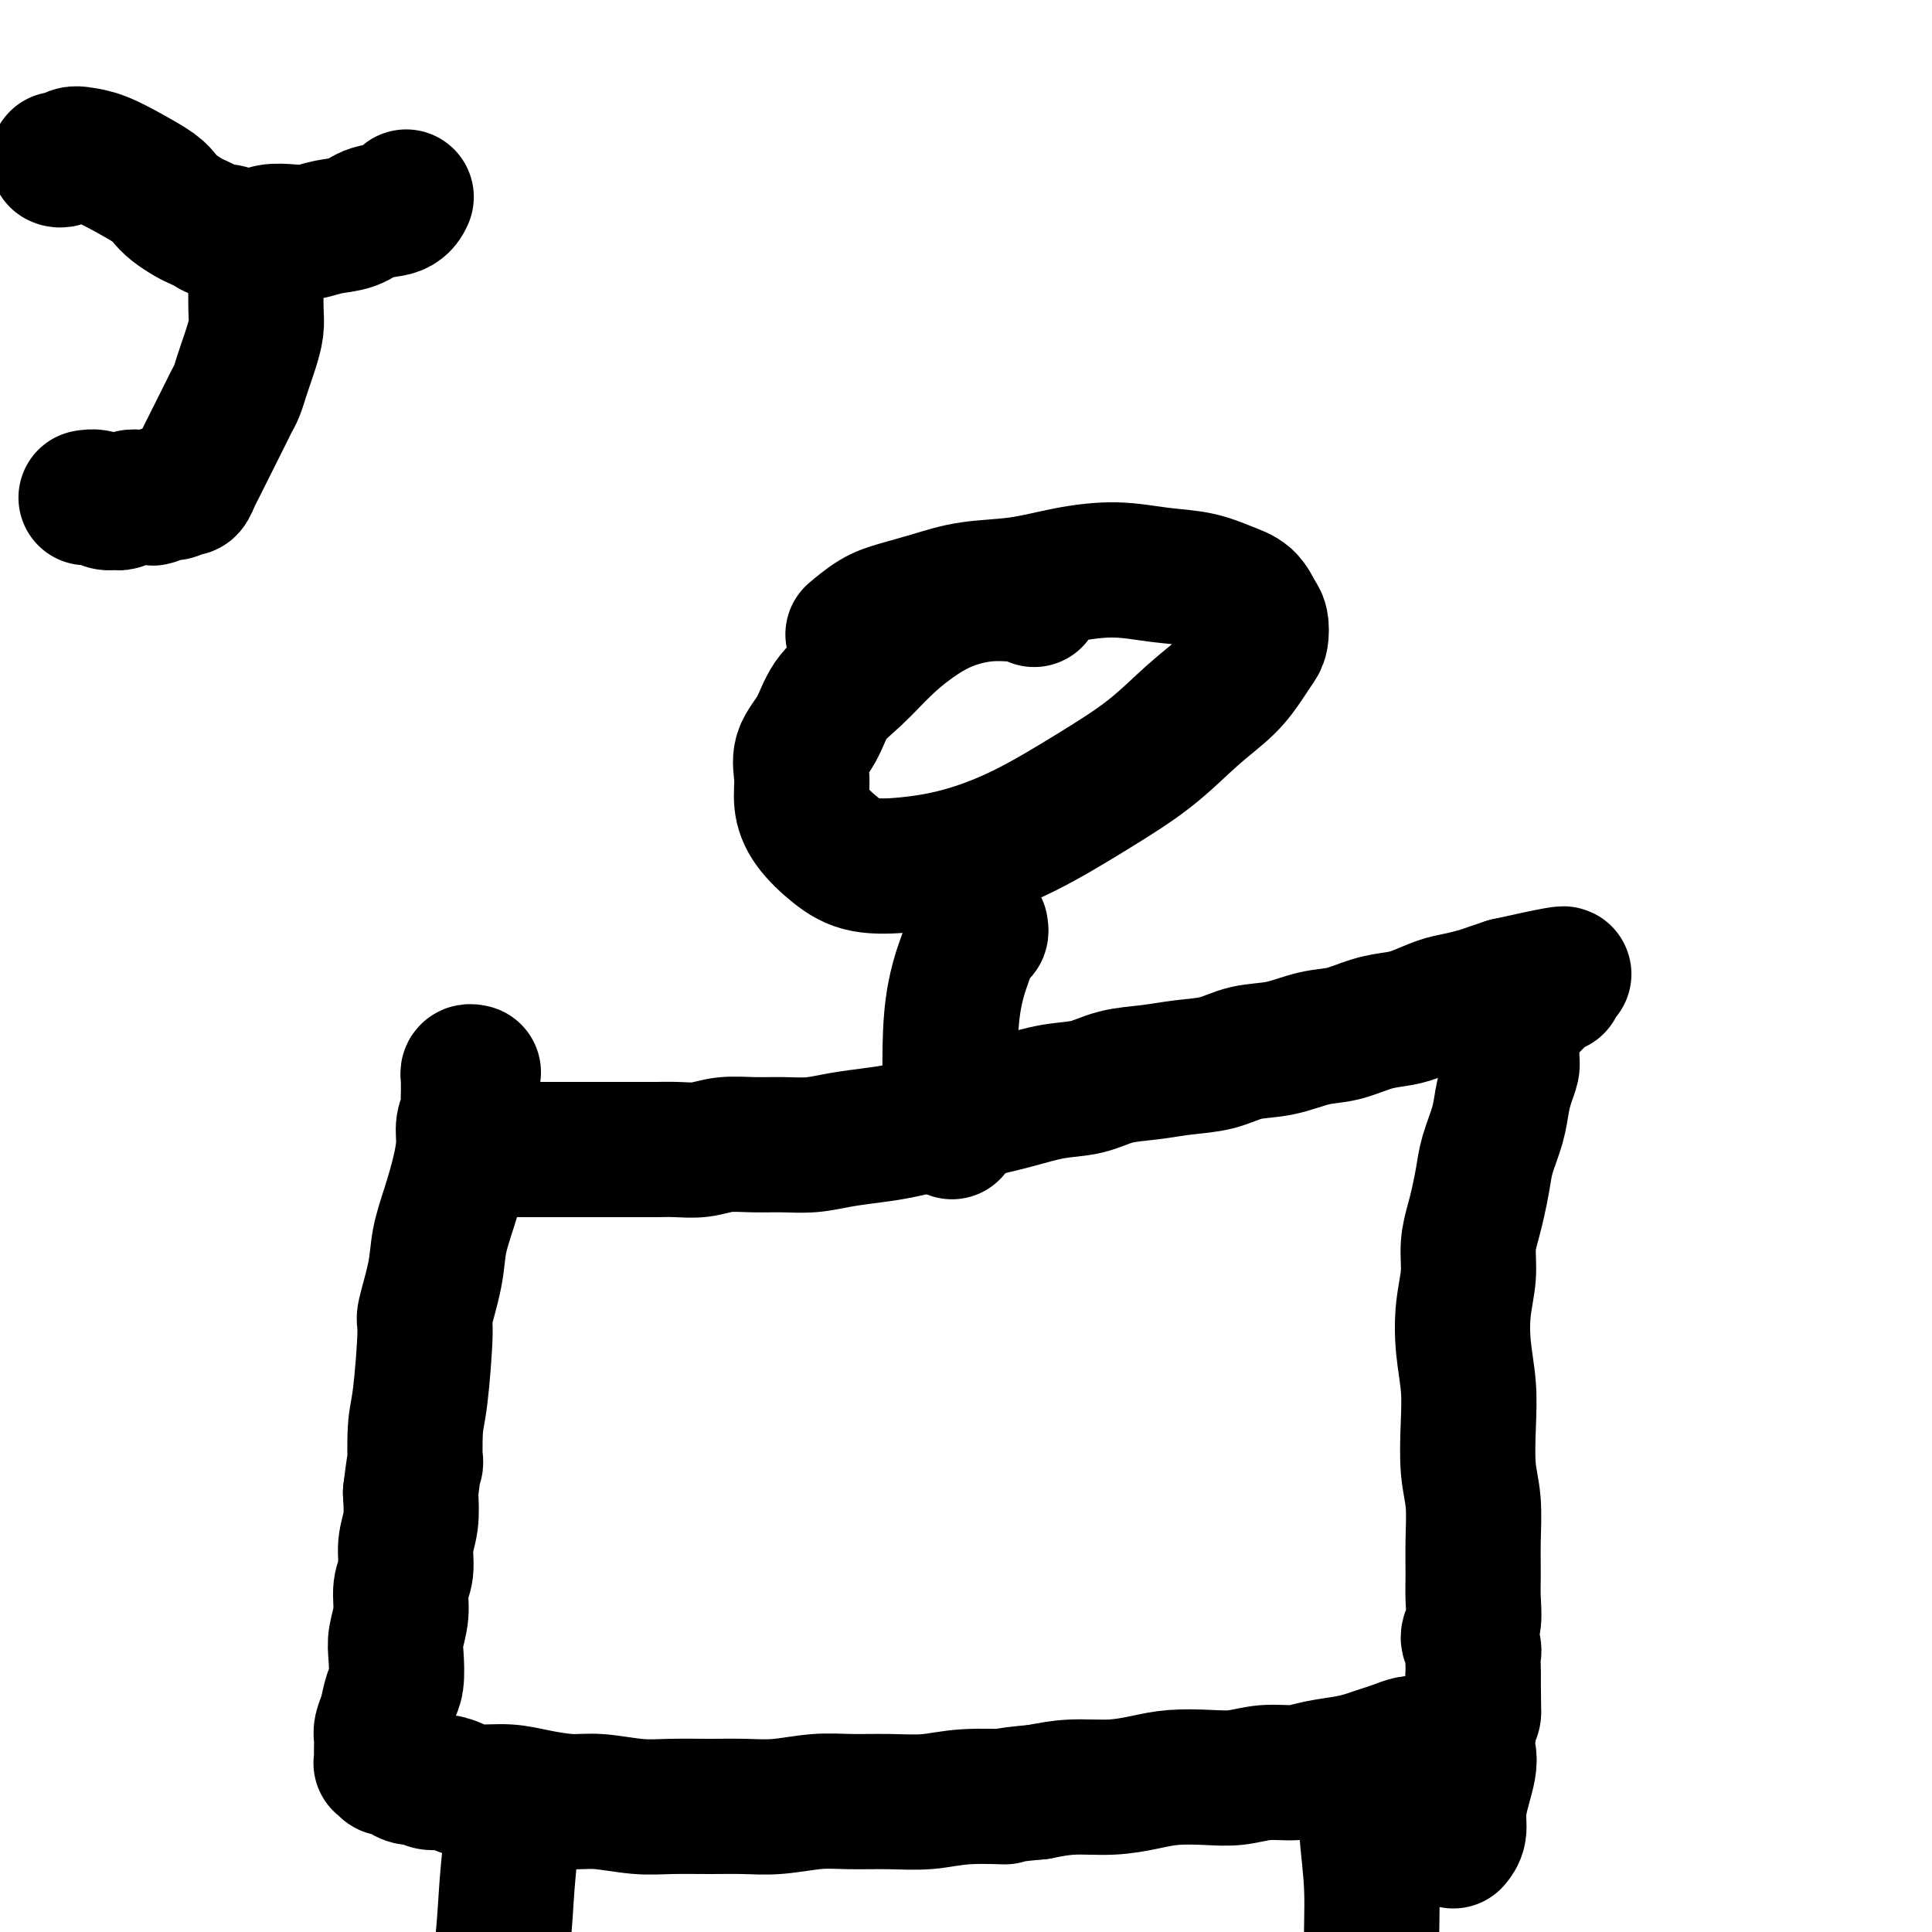 <svg viewBox='0 0 400 400' version='1.1' xmlns='http://www.w3.org/2000/svg' xmlns:xlink='http://www.w3.org/1999/xlink'><g fill='none' stroke='#000000' stroke-width='28' stroke-linecap='round' stroke-linejoin='round'><path d='M104,237c-0.006,-0.008 -0.013,-0.016 0,0c0.013,0.016 0.045,0.057 0,0c-0.045,-0.057 -0.168,-0.211 0,0c0.168,0.211 0.628,0.789 1,1c0.372,0.211 0.655,0.057 1,0c0.345,-0.057 0.753,-0.015 2,0c1.247,0.015 3.333,0.004 5,0c1.667,-0.004 2.914,-0.001 4,0c1.086,0.001 2.009,0.000 3,0c0.991,-0.000 2.050,0.000 3,0c0.950,-0.000 1.793,-0.000 3,0c1.207,0.000 2.780,0.001 4,0c1.220,-0.001 2.089,-0.004 3,0c0.911,0.004 1.866,0.015 3,0c1.134,-0.015 2.447,-0.057 4,0c1.553,0.057 3.345,0.212 5,0c1.655,-0.212 3.174,-0.792 5,-1c1.826,-0.208 3.958,-0.045 6,0c2.042,0.045 3.995,-0.029 6,0c2.005,0.029 4.061,0.159 6,0c1.939,-0.159 3.762,-0.609 6,-1c2.238,-0.391 4.893,-0.723 7,-1c2.107,-0.277 3.667,-0.498 6,-1c2.333,-0.502 5.438,-1.285 8,-2c2.562,-0.715 4.581,-1.361 7,-2c2.419,-0.639 5.240,-1.270 8,-2c2.760,-0.730 5.460,-1.558 8,-2c2.540,-0.442 4.919,-0.499 7,-1c2.081,-0.501 3.863,-1.448 6,-2c2.137,-0.552 4.628,-0.710 7,-1c2.372,-0.290 4.625,-0.712 7,-1c2.375,-0.288 4.871,-0.443 7,-1c2.129,-0.557 3.892,-1.515 6,-2c2.108,-0.485 4.563,-0.497 7,-1c2.437,-0.503 4.856,-1.496 7,-2c2.144,-0.504 4.012,-0.520 6,-1c1.988,-0.480 4.096,-1.424 6,-2c1.904,-0.576 3.605,-0.784 5,-1c1.395,-0.216 2.484,-0.439 4,-1c1.516,-0.561 3.459,-1.460 5,-2c1.541,-0.540 2.681,-0.722 4,-1c1.319,-0.278 2.817,-0.652 4,-1c1.183,-0.348 2.052,-0.671 3,-1c0.948,-0.329 1.974,-0.665 3,-1'/><path d='M312,204c21.078,-4.735 8.274,-1.074 4,0c-4.274,1.074 -0.017,-0.441 2,-1c2.017,-0.559 1.796,-0.164 2,0c0.204,0.164 0.835,0.096 1,0c0.165,-0.096 -0.137,-0.222 0,0c0.137,0.222 0.712,0.791 1,1c0.288,0.209 0.288,0.059 0,0c-0.288,-0.059 -0.864,-0.028 -1,0c-0.136,0.028 0.168,0.053 0,0c-0.168,-0.053 -0.808,-0.184 -1,0c-0.192,0.184 0.064,0.683 0,1c-0.064,0.317 -0.447,0.451 -1,1c-0.553,0.549 -1.276,1.512 -2,2c-0.724,0.488 -1.448,0.500 -2,1c-0.552,0.500 -0.933,1.489 -1,2c-0.067,0.511 0.179,0.545 0,1c-0.179,0.455 -0.783,1.332 -1,2c-0.217,0.668 -0.047,1.129 0,2c0.047,0.871 -0.028,2.152 0,3c0.028,0.848 0.158,1.261 0,2c-0.158,0.739 -0.606,1.802 -1,3c-0.394,1.198 -0.736,2.529 -1,4c-0.264,1.471 -0.452,3.081 -1,5c-0.548,1.919 -1.457,4.146 -2,6c-0.543,1.854 -0.719,3.333 -1,5c-0.281,1.667 -0.667,3.521 -1,5c-0.333,1.479 -0.612,2.584 -1,4c-0.388,1.416 -0.885,3.142 -1,5c-0.115,1.858 0.151,3.847 0,6c-0.151,2.153 -0.721,4.468 -1,7c-0.279,2.532 -0.267,5.279 0,8c0.267,2.721 0.790,5.415 1,8c0.210,2.585 0.109,5.062 0,8c-0.109,2.938 -0.226,6.339 0,9c0.226,2.661 0.794,4.582 1,7c0.206,2.418 0.050,5.333 0,8c-0.050,2.667 0.004,5.085 0,7c-0.004,1.915 -0.068,3.328 0,5c0.068,1.672 0.267,3.603 0,5c-0.267,1.397 -1.000,2.261 -1,3c-0.000,0.739 0.732,1.353 1,2c0.268,0.647 0.072,1.328 0,2c-0.072,0.672 -0.021,1.335 0,2c0.021,0.665 0.010,1.333 0,2'/><path d='M305,347c0.155,13.883 0.043,4.090 0,1c-0.043,-3.090 -0.015,0.523 0,2c0.015,1.477 0.019,0.818 0,1c-0.019,0.182 -0.060,1.207 0,2c0.060,0.793 0.222,1.356 0,2c-0.222,0.644 -0.829,1.369 -1,2c-0.171,0.631 0.094,1.169 0,2c-0.094,0.831 -0.547,1.955 -1,3c-0.453,1.045 -0.906,2.013 -1,3c-0.094,0.987 0.171,1.994 0,3c-0.171,1.006 -0.778,2.009 -1,3c-0.222,0.991 -0.060,1.968 0,3c0.060,1.032 0.016,2.119 0,3c-0.016,0.881 -0.004,1.556 0,2c0.004,0.444 -0.000,0.656 0,1c0.000,0.344 0.004,0.820 0,1c-0.004,0.180 -0.016,0.066 0,0c0.016,-0.066 0.060,-0.082 0,0c-0.060,0.082 -0.223,0.262 0,0c0.223,-0.262 0.831,-0.965 1,-2c0.169,-1.035 -0.101,-2.400 0,-4c0.101,-1.600 0.575,-3.433 1,-5c0.425,-1.567 0.802,-2.868 1,-4c0.198,-1.132 0.218,-2.094 0,-3c-0.218,-0.906 -0.673,-1.756 -1,-2c-0.327,-0.244 -0.525,0.117 -1,0c-0.475,-0.117 -1.226,-0.711 -2,-1c-0.774,-0.289 -1.572,-0.275 -2,0c-0.428,0.275 -0.488,0.809 -1,1c-0.512,0.191 -1.477,0.040 -2,0c-0.523,-0.040 -0.604,0.031 -1,0c-0.396,-0.031 -1.107,-0.163 -2,0c-0.893,0.163 -1.967,0.621 -3,1c-1.033,0.379 -2.024,0.680 -3,1c-0.976,0.320 -1.936,0.659 -3,1c-1.064,0.341 -2.233,0.684 -4,1c-1.767,0.316 -4.133,0.607 -6,1c-1.867,0.393 -3.236,0.889 -5,1c-1.764,0.111 -3.922,-0.164 -6,0c-2.078,0.164 -4.075,0.766 -6,1c-1.925,0.234 -3.776,0.100 -6,0c-2.224,-0.100 -4.820,-0.168 -7,0c-2.180,0.168 -3.945,0.571 -6,1c-2.055,0.429 -4.399,0.885 -7,1c-2.601,0.115 -5.457,-0.110 -8,0c-2.543,0.110 -4.771,0.555 -7,1'/><path d='M215,371c-9.402,0.862 -6.407,1.016 -7,1c-0.593,-0.016 -4.774,-0.201 -8,0c-3.226,0.201 -5.498,0.790 -8,1c-2.502,0.210 -5.234,0.042 -8,0c-2.766,-0.042 -5.566,0.041 -8,0c-2.434,-0.041 -4.502,-0.208 -7,0c-2.498,0.208 -5.428,0.789 -8,1c-2.572,0.211 -4.788,0.053 -7,0c-2.212,-0.053 -4.420,0.001 -7,0c-2.580,-0.001 -5.532,-0.055 -8,0c-2.468,0.055 -4.451,0.221 -7,0c-2.549,-0.221 -5.665,-0.829 -8,-1c-2.335,-0.171 -3.888,0.095 -6,0c-2.112,-0.095 -4.781,-0.551 -7,-1c-2.219,-0.449 -3.988,-0.890 -6,-1c-2.012,-0.110 -4.268,0.110 -6,0c-1.732,-0.110 -2.939,-0.551 -4,-1c-1.061,-0.449 -1.976,-0.908 -3,-1c-1.024,-0.092 -2.158,0.182 -3,0c-0.842,-0.182 -1.391,-0.820 -2,-1c-0.609,-0.180 -1.277,0.096 -2,0c-0.723,-0.096 -1.499,-0.565 -2,-1c-0.501,-0.435 -0.726,-0.834 -1,-1c-0.274,-0.166 -0.595,-0.097 -1,0c-0.405,0.097 -0.893,0.222 -1,0c-0.107,-0.222 0.168,-0.791 0,-1c-0.168,-0.209 -0.777,-0.059 -1,0c-0.223,0.059 -0.060,0.027 0,0c0.060,-0.027 0.016,-0.048 0,0c-0.016,0.048 -0.004,0.164 0,0c0.004,-0.164 0.000,-0.610 0,-1c-0.000,-0.390 0.003,-0.725 0,-1c-0.003,-0.275 -0.012,-0.489 0,-1c0.012,-0.511 0.045,-1.317 0,-2c-0.045,-0.683 -0.170,-1.243 0,-2c0.170,-0.757 0.633,-1.713 1,-3c0.367,-1.287 0.638,-2.906 1,-4c0.362,-1.094 0.814,-1.664 1,-3c0.186,-1.336 0.106,-3.437 0,-5c-0.106,-1.563 -0.240,-2.588 0,-4c0.240,-1.412 0.853,-3.212 1,-5c0.147,-1.788 -0.170,-3.565 0,-5c0.170,-1.435 0.829,-2.529 1,-4c0.171,-1.471 -0.146,-3.319 0,-5c0.146,-1.681 0.756,-3.195 1,-5c0.244,-1.805 0.122,-3.903 0,-6'/><path d='M85,309c1.166,-9.657 1.081,-5.800 1,-6c-0.081,-0.200 -0.158,-4.456 0,-7c0.158,-2.544 0.552,-3.374 1,-7c0.448,-3.626 0.949,-10.046 1,-13c0.051,-2.954 -0.348,-2.441 0,-4c0.348,-1.559 1.442,-5.190 2,-8c0.558,-2.810 0.579,-4.800 1,-7c0.421,-2.200 1.241,-4.610 2,-7c0.759,-2.390 1.457,-4.762 2,-7c0.543,-2.238 0.930,-4.344 1,-6c0.070,-1.656 -0.177,-2.864 0,-4c0.177,-1.136 0.780,-2.202 1,-3c0.220,-0.798 0.059,-1.328 0,-2c-0.059,-0.672 -0.016,-1.487 0,-2c0.016,-0.513 0.005,-0.725 0,-1c-0.005,-0.275 -0.002,-0.613 0,-1c0.002,-0.387 0.004,-0.822 0,-1c-0.004,-0.178 -0.015,-0.100 0,0c0.015,0.100 0.056,0.223 0,0c-0.056,-0.223 -0.207,-0.791 0,-1c0.207,-0.209 0.774,-0.060 1,0c0.226,0.060 0.113,0.030 0,0'/><path d='M106,372c-0.000,0.003 -0.000,0.006 0,0c0.000,-0.006 0.001,-0.019 0,0c-0.001,0.019 -0.004,0.072 0,0c0.004,-0.072 0.013,-0.270 0,0c-0.013,0.270 -0.049,1.006 0,2c0.049,0.994 0.185,2.244 0,5c-0.185,2.756 -0.689,7.017 -1,11c-0.311,3.983 -0.430,7.688 -1,13c-0.570,5.312 -1.591,12.232 -2,15c-0.409,2.768 -0.204,1.384 0,0'/><path d='M282,373c0.033,0.010 0.065,0.019 0,0c-0.065,-0.019 -0.229,-0.067 0,0c0.229,0.067 0.849,0.248 1,1c0.151,0.752 -0.169,2.076 0,5c0.169,2.924 0.826,7.447 1,12c0.174,4.553 -0.136,9.137 0,13c0.136,3.863 0.717,7.004 1,10c0.283,2.996 0.269,5.845 0,9c-0.269,3.155 -0.791,6.616 -1,8c-0.209,1.384 -0.104,0.692 0,0'/><path d='M214,124c-0.032,-0.030 -0.064,-0.061 0,0c0.064,0.061 0.224,0.213 0,0c-0.224,-0.213 -0.833,-0.790 -1,-1c-0.167,-0.210 0.106,-0.052 0,0c-0.106,0.052 -0.593,-0.003 -1,0c-0.407,0.003 -0.736,0.063 -2,0c-1.264,-0.063 -3.463,-0.251 -6,0c-2.537,0.251 -5.411,0.939 -8,2c-2.589,1.061 -4.894,2.495 -7,4c-2.106,1.505 -4.011,3.080 -6,5c-1.989,1.920 -4.060,4.186 -6,6c-1.940,1.814 -3.750,3.177 -5,5c-1.250,1.823 -1.939,4.107 -3,6c-1.061,1.893 -2.494,3.395 -3,5c-0.506,1.605 -0.085,3.313 0,5c0.085,1.687 -0.166,3.353 0,5c0.166,1.647 0.748,3.274 2,5c1.252,1.726 3.175,3.550 5,5c1.825,1.450 3.554,2.526 6,3c2.446,0.474 5.610,0.346 9,0c3.390,-0.346 7.006,-0.909 11,-2c3.994,-1.091 8.368,-2.709 13,-5c4.632,-2.291 9.524,-5.253 14,-8c4.476,-2.747 8.537,-5.278 12,-8c3.463,-2.722 6.329,-5.634 9,-8c2.671,-2.366 5.147,-4.185 7,-6c1.853,-1.815 3.082,-3.626 4,-5c0.918,-1.374 1.523,-2.311 2,-3c0.477,-0.689 0.825,-1.129 1,-2c0.175,-0.871 0.178,-2.174 0,-3c-0.178,-0.826 -0.536,-1.177 -1,-2c-0.464,-0.823 -1.032,-2.120 -2,-3c-0.968,-0.880 -2.334,-1.344 -4,-2c-1.666,-0.656 -3.631,-1.503 -6,-2c-2.369,-0.497 -5.142,-0.642 -8,-1c-2.858,-0.358 -5.802,-0.927 -9,-1c-3.198,-0.073 -6.651,0.351 -10,1c-3.349,0.649 -6.593,1.523 -10,2c-3.407,0.477 -6.977,0.556 -10,1c-3.023,0.444 -5.501,1.254 -8,2c-2.499,0.746 -5.020,1.427 -7,2c-1.980,0.573 -3.418,1.039 -5,2c-1.582,0.961 -3.309,2.417 -4,3c-0.691,0.583 -0.345,0.291 0,0'/><path d='M203,192c0.006,0.031 0.012,0.063 0,0c-0.012,-0.063 -0.042,-0.219 0,0c0.042,0.219 0.158,0.815 0,1c-0.158,0.185 -0.589,-0.042 -1,0c-0.411,0.042 -0.804,0.351 -1,1c-0.196,0.649 -0.197,1.638 -1,4c-0.803,2.362 -2.409,6.097 -3,13c-0.591,6.903 -0.169,16.972 0,21c0.169,4.028 0.084,2.014 0,0'/><path d='M12,33c0.017,0.008 0.034,0.016 0,0c-0.034,-0.016 -0.118,-0.055 0,0c0.118,0.055 0.438,0.206 1,0c0.562,-0.206 1.365,-0.767 2,-1c0.635,-0.233 1.101,-0.137 2,0c0.899,0.137 2.232,0.316 4,1c1.768,0.684 3.972,1.875 6,3c2.028,1.125 3.880,2.185 5,3c1.120,0.815 1.507,1.384 2,2c0.493,0.616 1.091,1.279 2,2c0.909,0.721 2.130,1.499 3,2c0.870,0.501 1.391,0.726 2,1c0.609,0.274 1.307,0.596 2,1c0.693,0.404 1.381,0.889 2,1c0.619,0.111 1.169,-0.153 2,0c0.831,0.153 1.944,0.721 3,1c1.056,0.279 2.055,0.268 3,0c0.945,-0.268 1.835,-0.792 3,-1c1.165,-0.208 2.606,-0.101 4,0c1.394,0.101 2.740,0.197 4,0c1.260,-0.197 2.432,-0.687 4,-1c1.568,-0.313 3.531,-0.448 5,-1c1.469,-0.552 2.445,-1.519 4,-2c1.555,-0.481 3.688,-0.476 5,-1c1.312,-0.524 1.803,-1.578 2,-2c0.197,-0.422 0.098,-0.211 0,0'/><path d='M53,52c0.000,0.002 0.000,0.004 0,0c-0.000,-0.004 -0.000,-0.014 0,0c0.000,0.014 0.000,0.052 0,0c-0.000,-0.052 -0.000,-0.194 0,0c0.000,0.194 0.001,0.725 0,1c-0.001,0.275 -0.003,0.293 0,1c0.003,0.707 0.012,2.104 0,4c-0.012,1.896 -0.045,4.293 0,6c0.045,1.707 0.167,2.726 0,4c-0.167,1.274 -0.622,2.802 -1,4c-0.378,1.198 -0.679,2.064 -1,3c-0.321,0.936 -0.663,1.941 -1,3c-0.337,1.059 -0.668,2.170 -1,3c-0.332,0.830 -0.666,1.377 -1,2c-0.334,0.623 -0.667,1.322 -1,2c-0.333,0.678 -0.667,1.336 -1,2c-0.333,0.664 -0.667,1.333 -1,2c-0.333,0.667 -0.667,1.333 -1,2c-0.333,0.667 -0.667,1.335 -1,2c-0.333,0.665 -0.666,1.326 -1,2c-0.334,0.674 -0.670,1.362 -1,2c-0.330,0.638 -0.654,1.228 -1,2c-0.346,0.772 -0.712,1.727 -1,2c-0.288,0.273 -0.496,-0.137 -1,0c-0.504,0.137 -1.304,0.822 -2,1c-0.696,0.178 -1.288,-0.149 -2,0c-0.712,0.149 -1.543,0.776 -2,1c-0.457,0.224 -0.541,0.046 -1,0c-0.459,-0.046 -1.292,0.041 -2,0c-0.708,-0.041 -1.292,-0.211 -2,0c-0.708,0.211 -1.542,0.803 -2,1c-0.458,0.197 -0.540,0.000 -1,0c-0.460,-0.000 -1.299,0.196 -2,0c-0.701,-0.196 -1.266,-0.783 -2,-1c-0.734,-0.217 -1.638,-0.062 -2,0c-0.362,0.062 -0.181,0.031 0,0'/></g>
</svg>